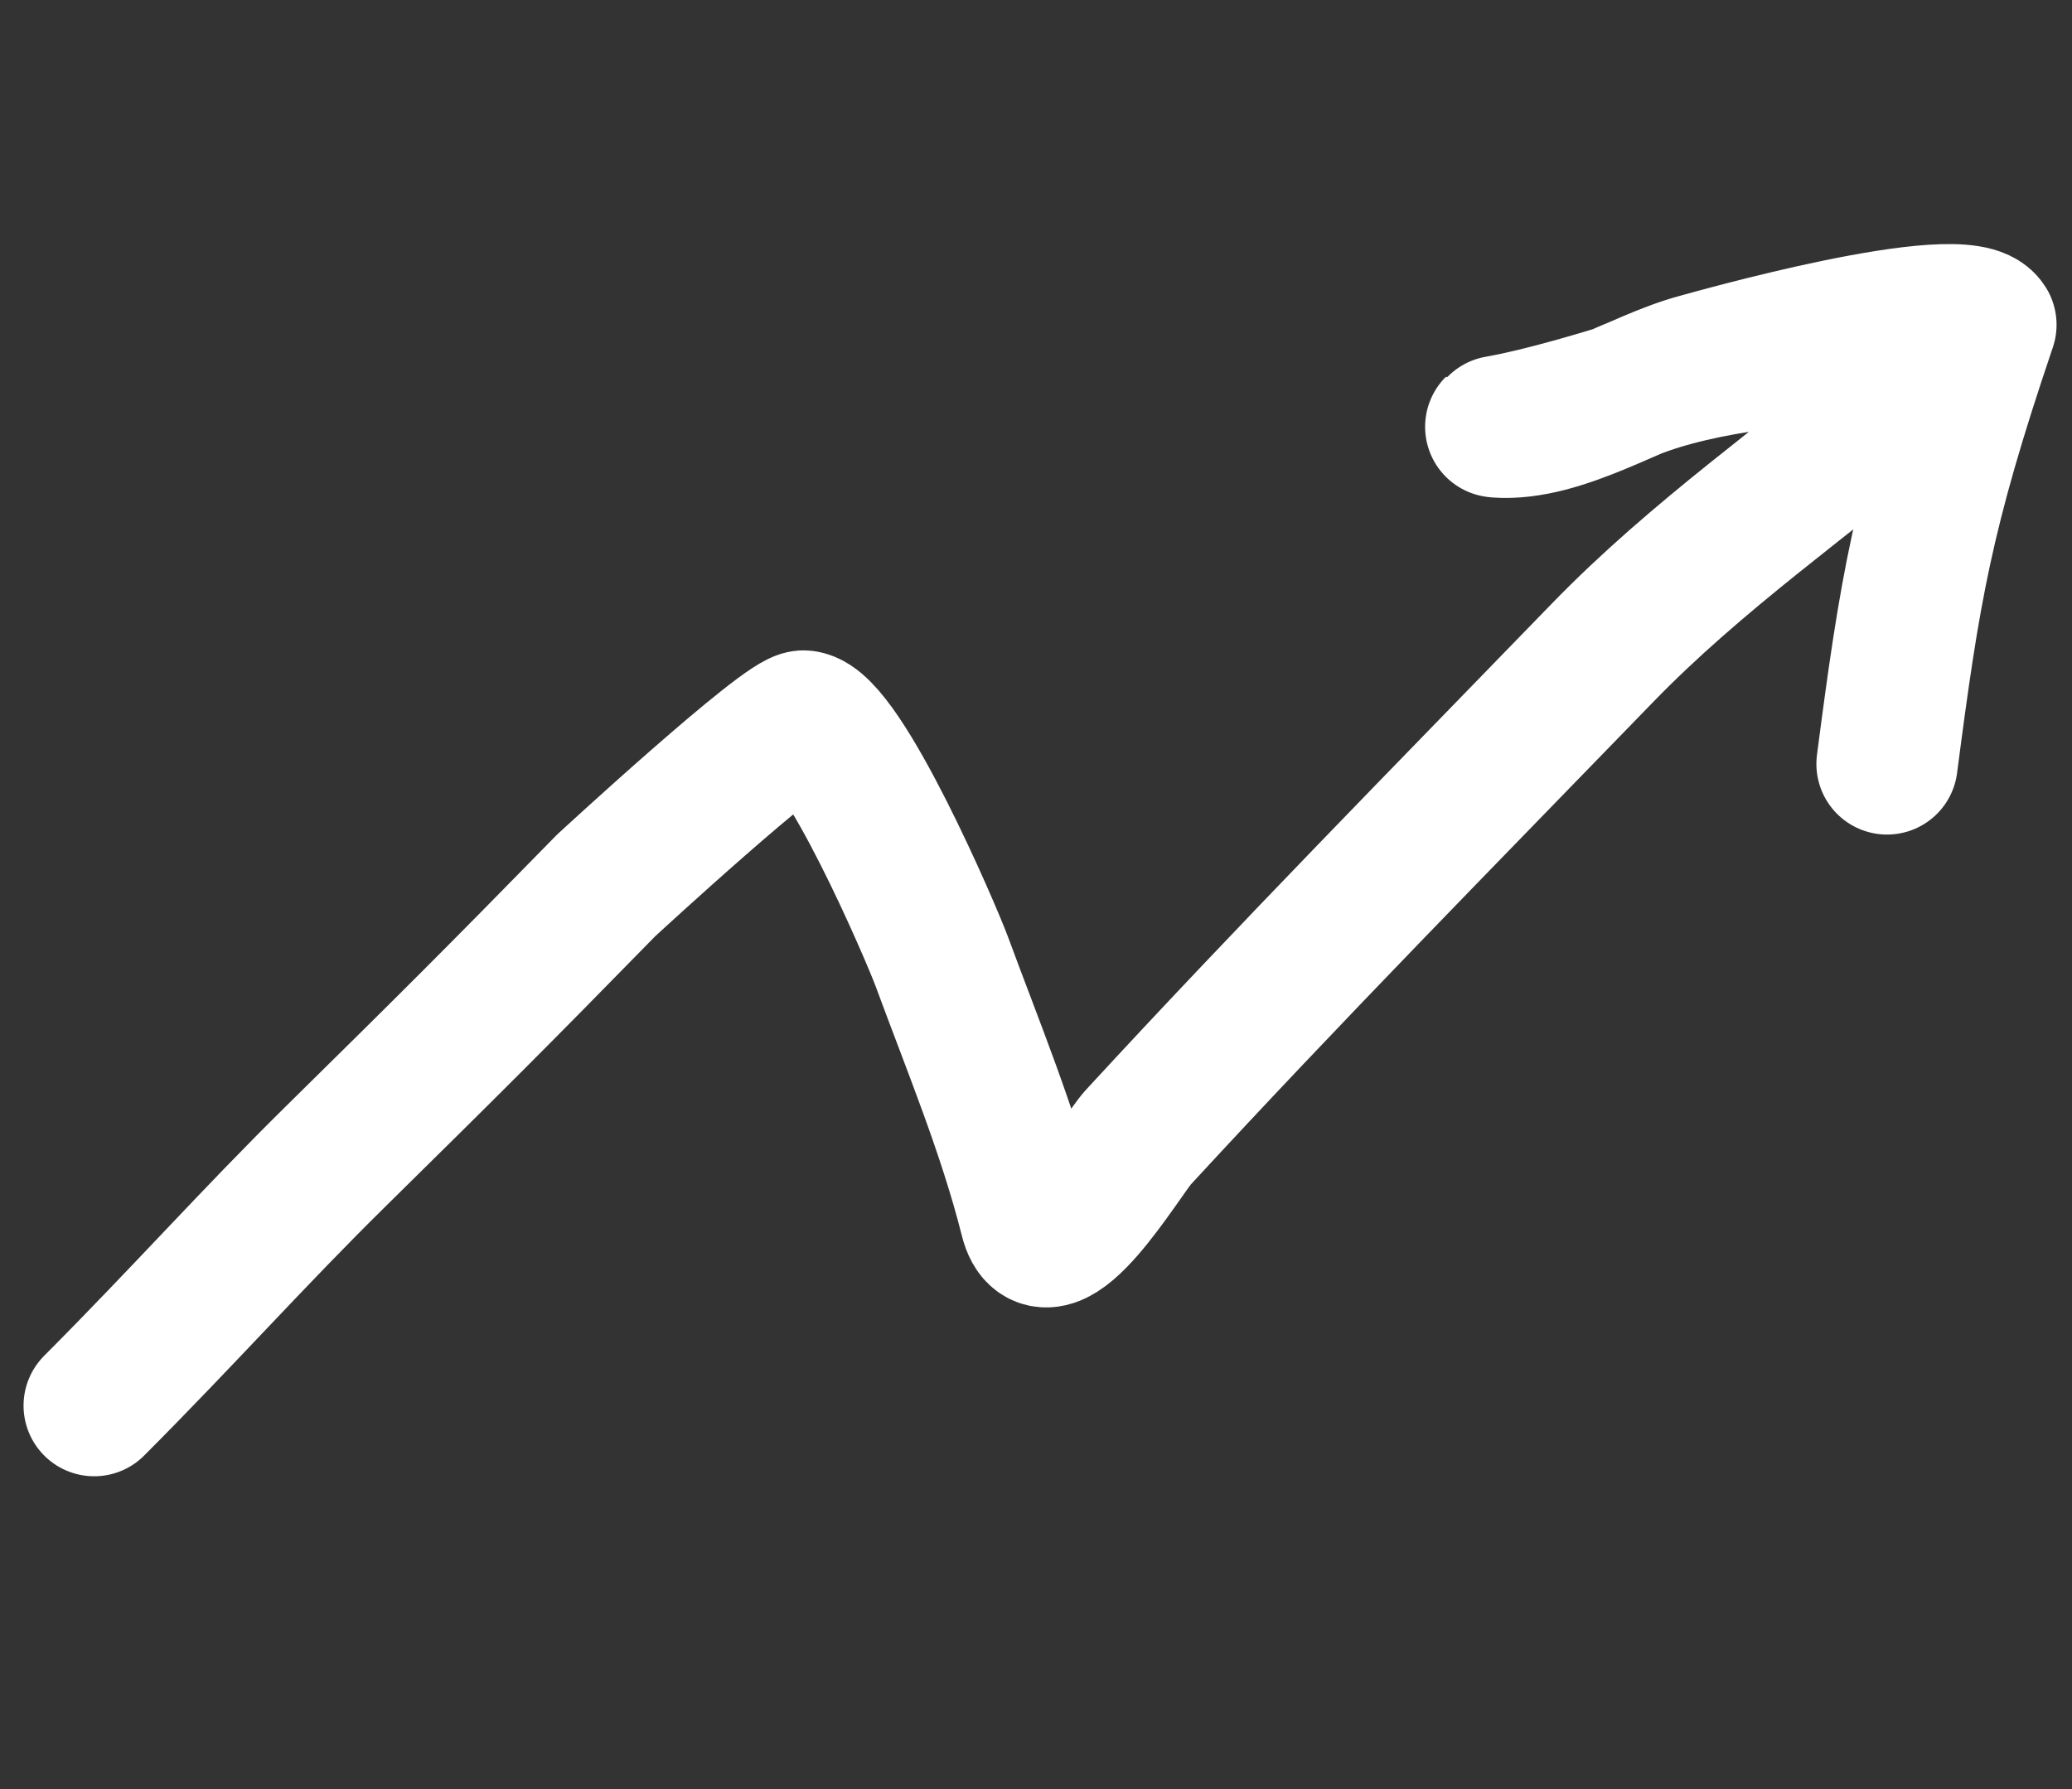 <svg width="22" height="19" viewBox="0 0 22 19" fill="none" xmlns="http://www.w3.org/2000/svg">
<rect x="0" y="0" width="22" height="19" fill="#333333" stroke="none"/>
<path d="M1 14.928C1.957 13.968 2.687 13.145 3.565 12.28C4.79 11.073 5.234 10.632 6.437 9.402C6.437 9.402 8.354 7.633 8.537 7.657C8.945 7.71 9.889 9.911 10 10.212C10.33 11.108 10.707 12.013 10.94 12.94C11.114 13.635 11.915 12.263 12.084 12.08C13.689 10.337 15.359 8.642 17.009 6.939C18.027 5.888 19.182 5.1 20.292 4.159C20.952 3.6 20.585 3.704 19.832 3.723C19.049 3.742 17.882 3.862 17.179 4.199C16.075 4.536 15.809 4.529 15.897 4.535C16.585 4.585 17.383 4.039 18.035 3.865C18.147 3.835 20.851 3.065 21.086 3.449C20.409 5.447 20.276 6.271 20.036 8.113" stroke="white" stroke-width="1.5" stroke-linecap="round" stroke-linejoin="round"/>
</svg>
